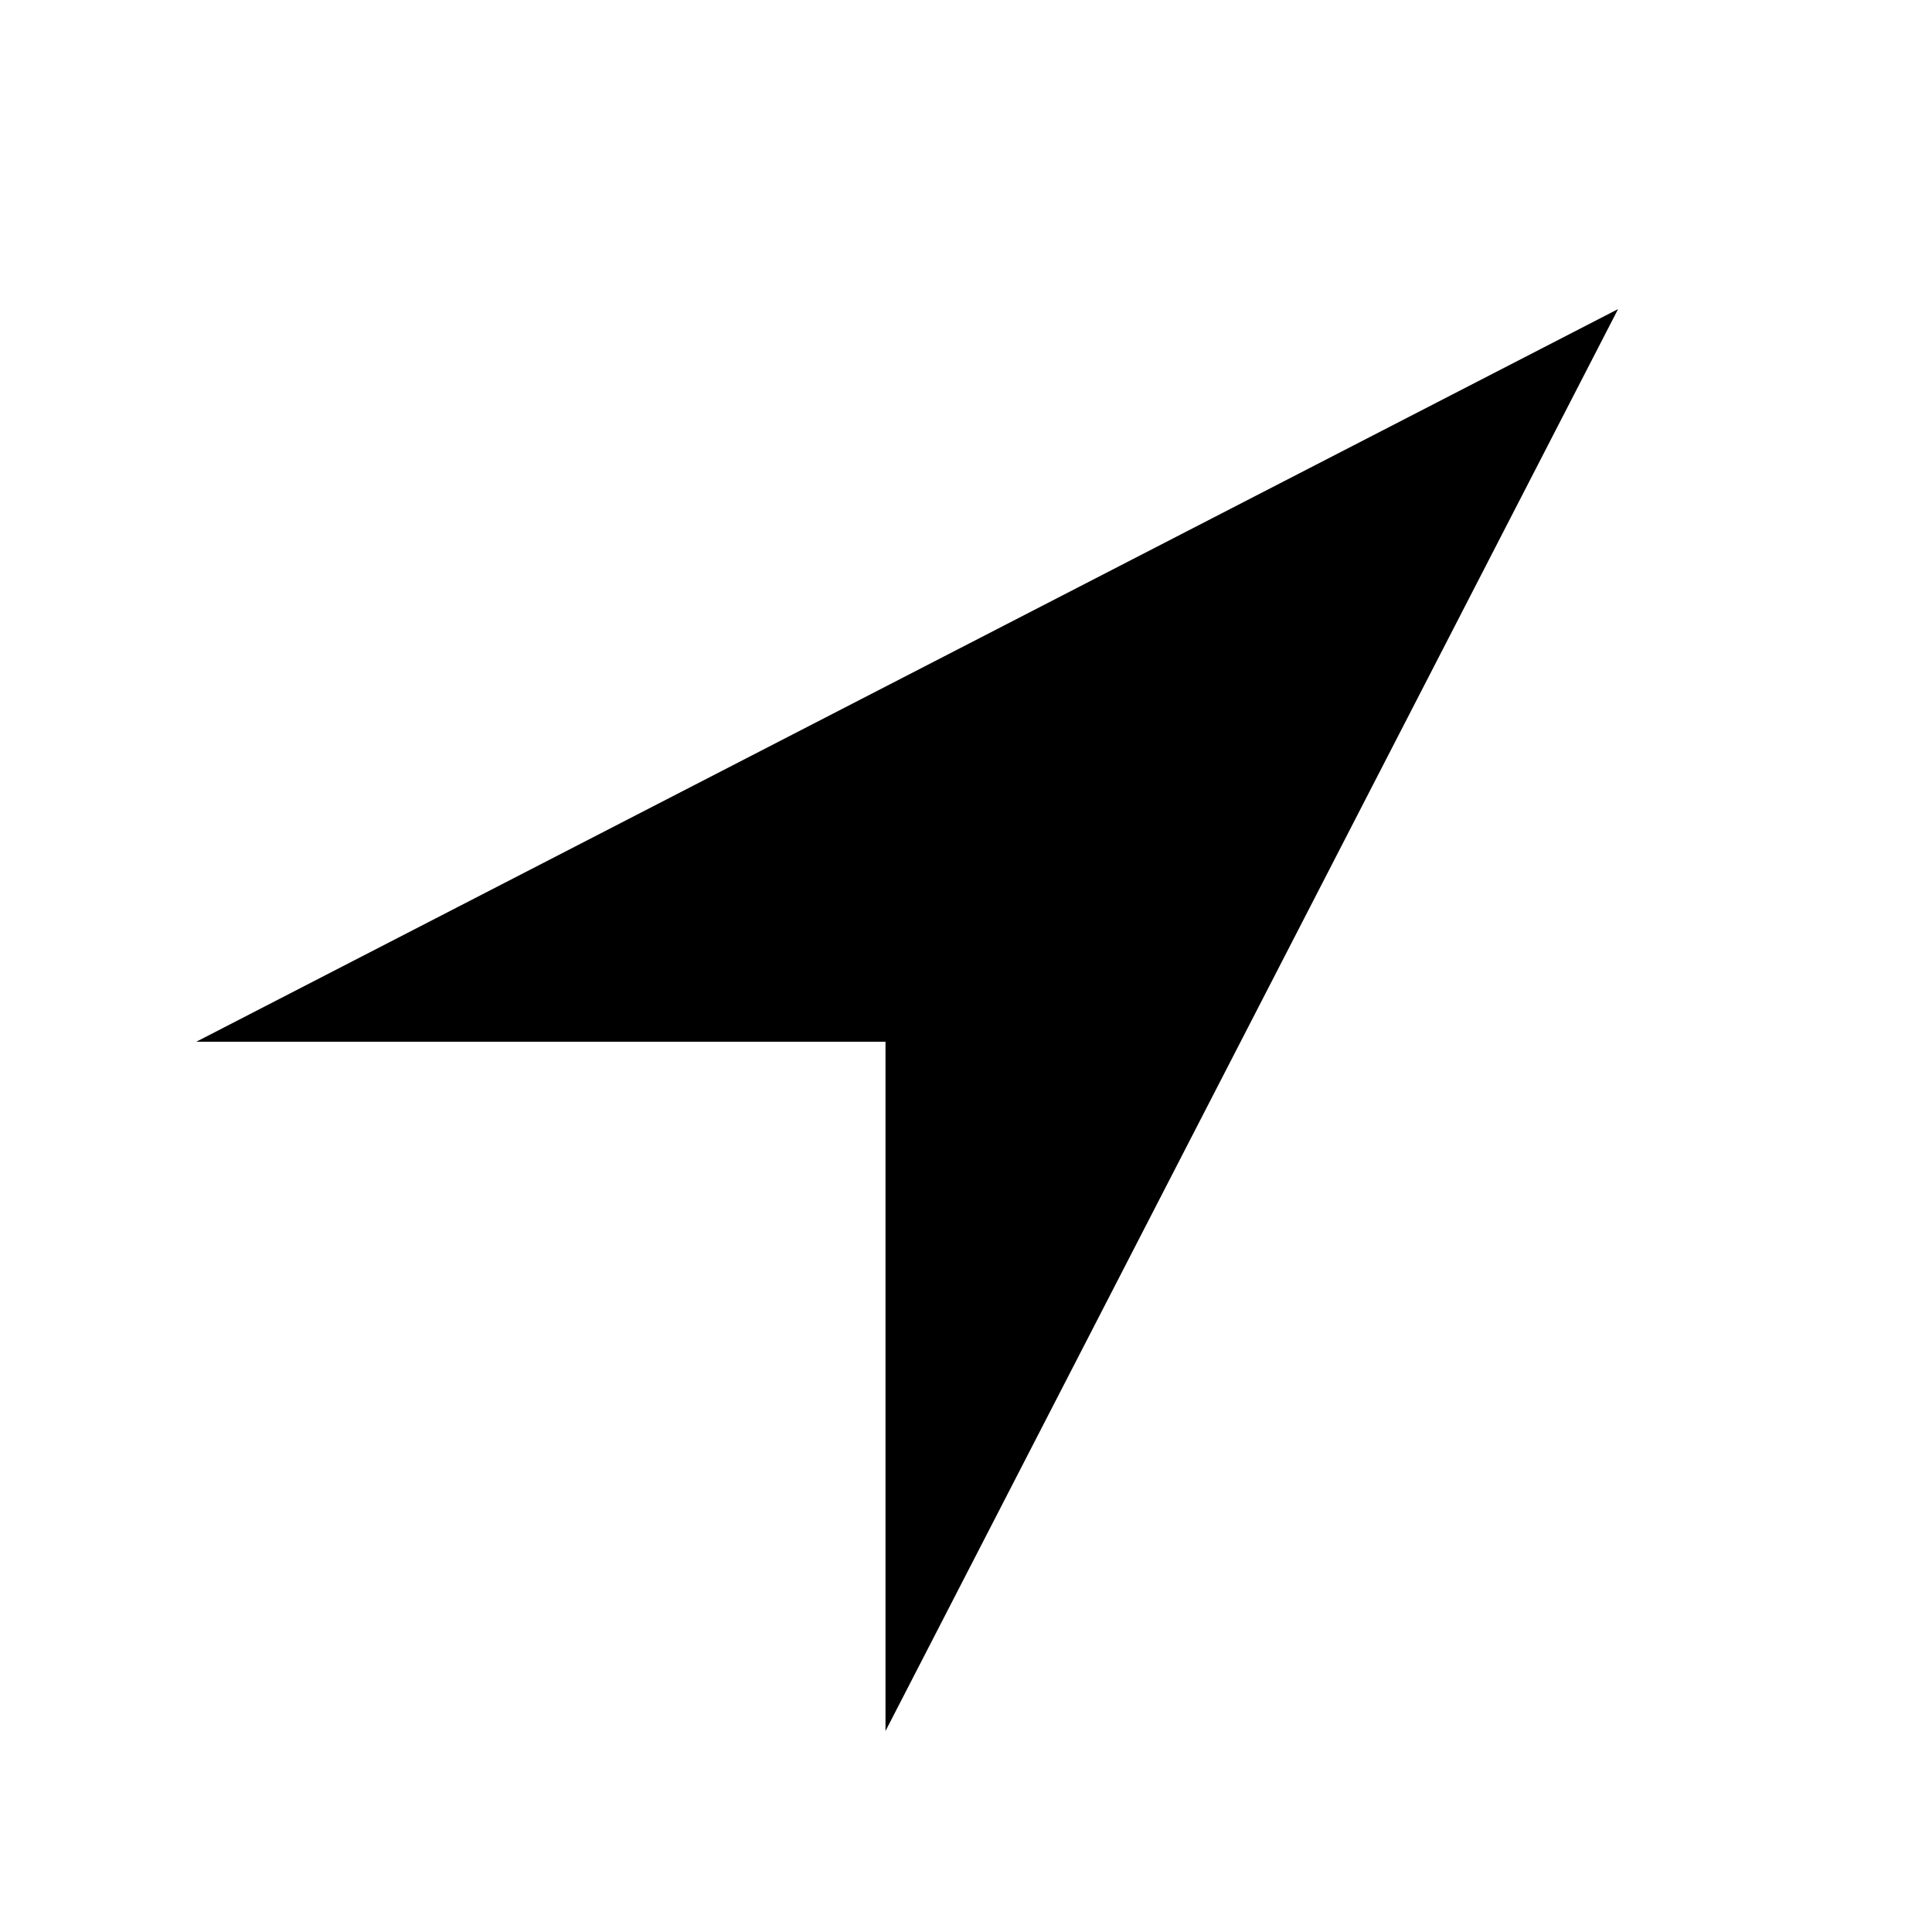 <svg width="24" height="24" viewBox="0 0 24 24" fill="none" xmlns="http://www.w3.org/2000/svg"><path fill-rule="evenodd" clip-rule="evenodd" d="M11.5 19.441v-7h-7L18.94 5 11.5 19.441Z" fill="#000" stroke="#000" stroke-miterlimit="16"/></svg>